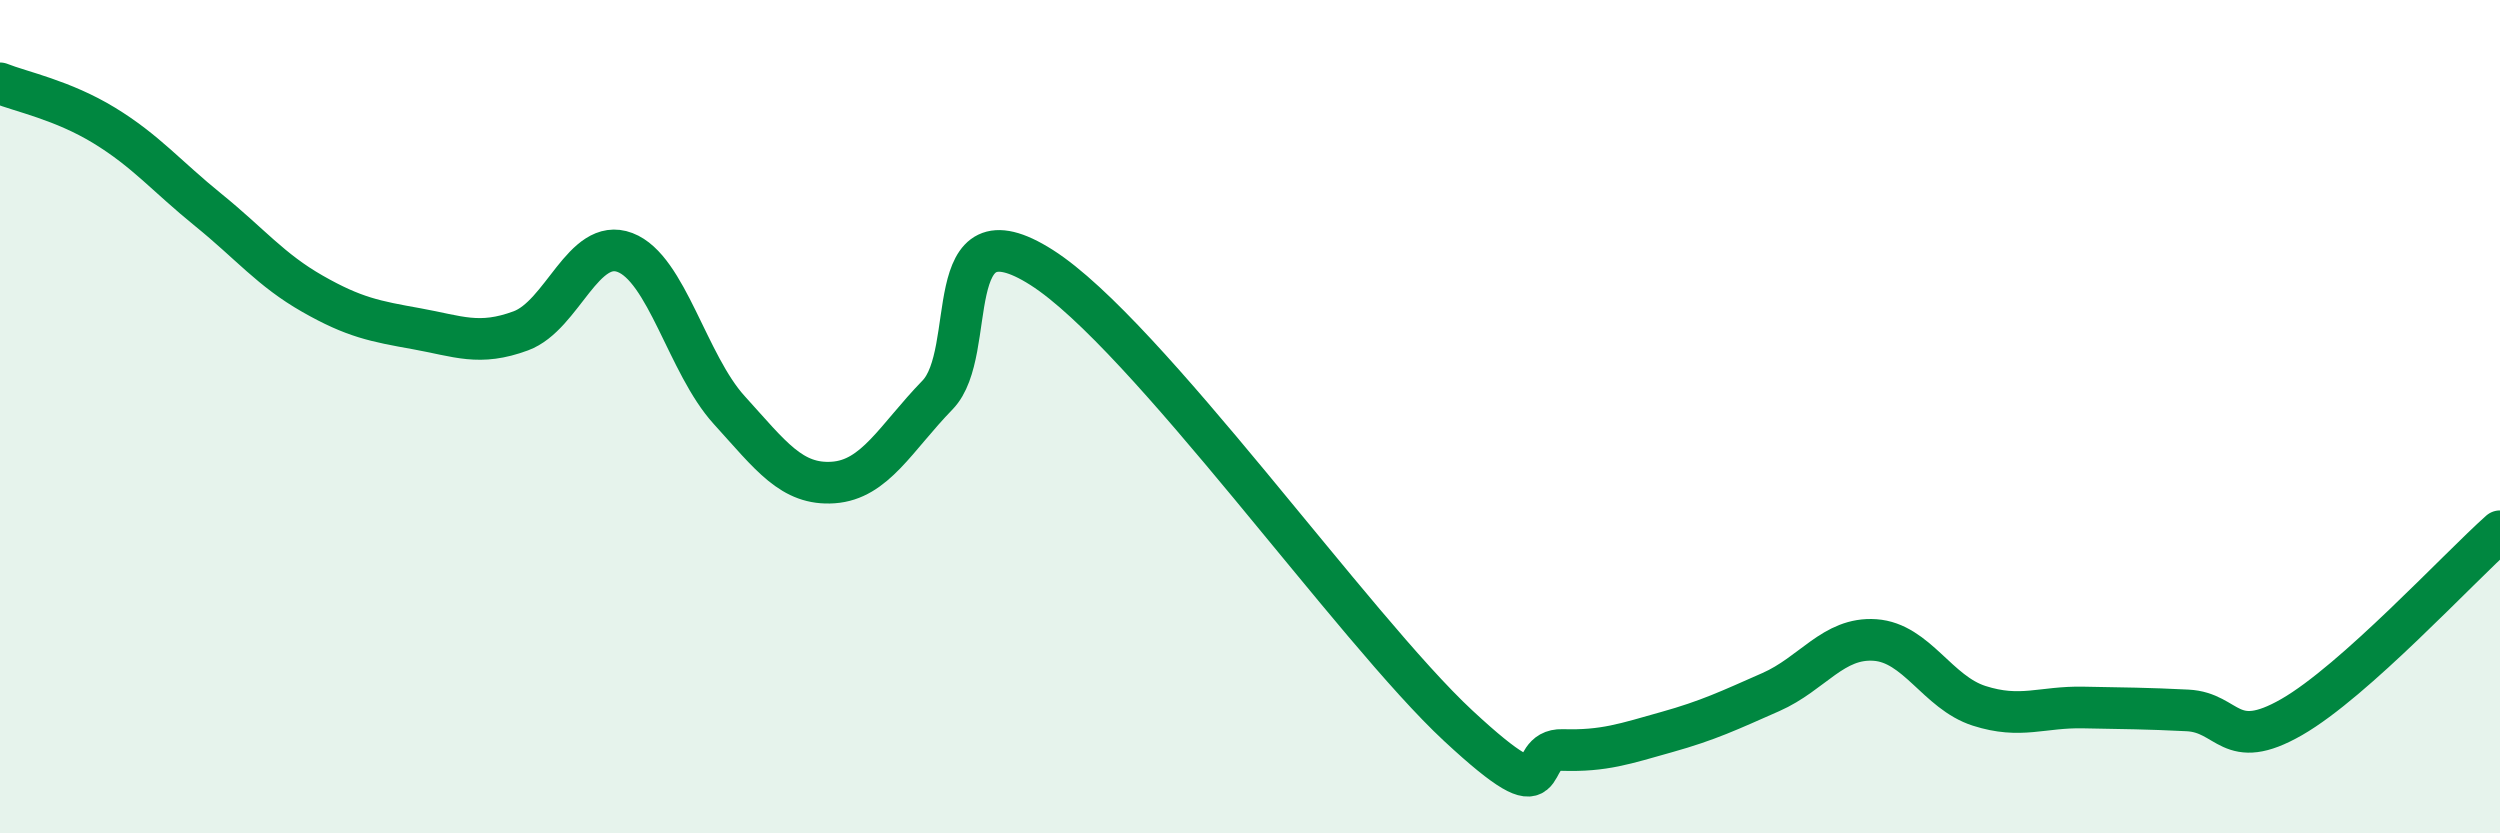 
    <svg width="60" height="20" viewBox="0 0 60 20" xmlns="http://www.w3.org/2000/svg">
      <path
        d="M 0,2 C 0.5,2.2 1.5,2.4 2.5,3.01 C 3.5,3.62 4,4.23 5,5.04 C 6,5.85 6.5,6.48 7.5,7.05 C 8.5,7.62 9,7.71 10,7.89 C 11,8.07 11.5,8.31 12.5,7.94 C 13.5,7.57 14,5.68 15,6.06 C 16,6.44 16.5,8.74 17.5,9.84 C 18.5,10.94 19,11.65 20,11.58 C 21,11.51 21.5,10.51 22.5,9.48 C 23.5,8.45 22.5,4.83 25,6.42 C 27.5,8.01 32.5,15.1 35,17.42 C 37.5,19.74 36.5,17.97 37.5,18 C 38.5,18.03 39,17.85 40,17.57 C 41,17.29 41.5,17.05 42.5,16.61 C 43.5,16.17 44,15.29 45,15.36 C 46,15.43 46.5,16.62 47.5,16.94 C 48.5,17.26 49,16.96 50,16.98 C 51,17 51.5,17 52.5,17.05 C 53.5,17.1 53.5,18.07 55,17.21 C 56.5,16.35 59,13.64 60,12.75L60 20L0 20Z"
        fill="#008740"
        opacity="0.1"
        stroke-linecap="round"
        stroke-linejoin="round"
      />
      <path
        d="M 0,2 C 0.5,2.2 1.5,2.4 2.5,3.01 C 3.5,3.62 4,4.23 5,5.04 C 6,5.85 6.5,6.48 7.5,7.05 C 8.5,7.62 9,7.71 10,7.89 C 11,8.07 11.5,8.31 12.5,7.94 C 13.5,7.57 14,5.68 15,6.06 C 16,6.44 16.5,8.74 17.5,9.84 C 18.5,10.94 19,11.65 20,11.58 C 21,11.51 21.5,10.51 22.5,9.48 C 23.5,8.45 22.5,4.83 25,6.42 C 27.5,8.01 32.5,15.1 35,17.42 C 37.5,19.74 36.5,17.97 37.5,18 C 38.5,18.03 39,17.85 40,17.57 C 41,17.29 41.5,17.05 42.5,16.61 C 43.5,16.17 44,15.29 45,15.36 C 46,15.43 46.5,16.62 47.5,16.94 C 48.5,17.26 49,16.96 50,16.98 C 51,17 51.5,17 52.5,17.05 C 53.5,17.1 53.5,18.07 55,17.21 C 56.5,16.35 59,13.64 60,12.75"
        stroke="#008740"
        stroke-width="1"
        fill="none"
        stroke-linecap="round"
        stroke-linejoin="round"
      />
    </svg>
  